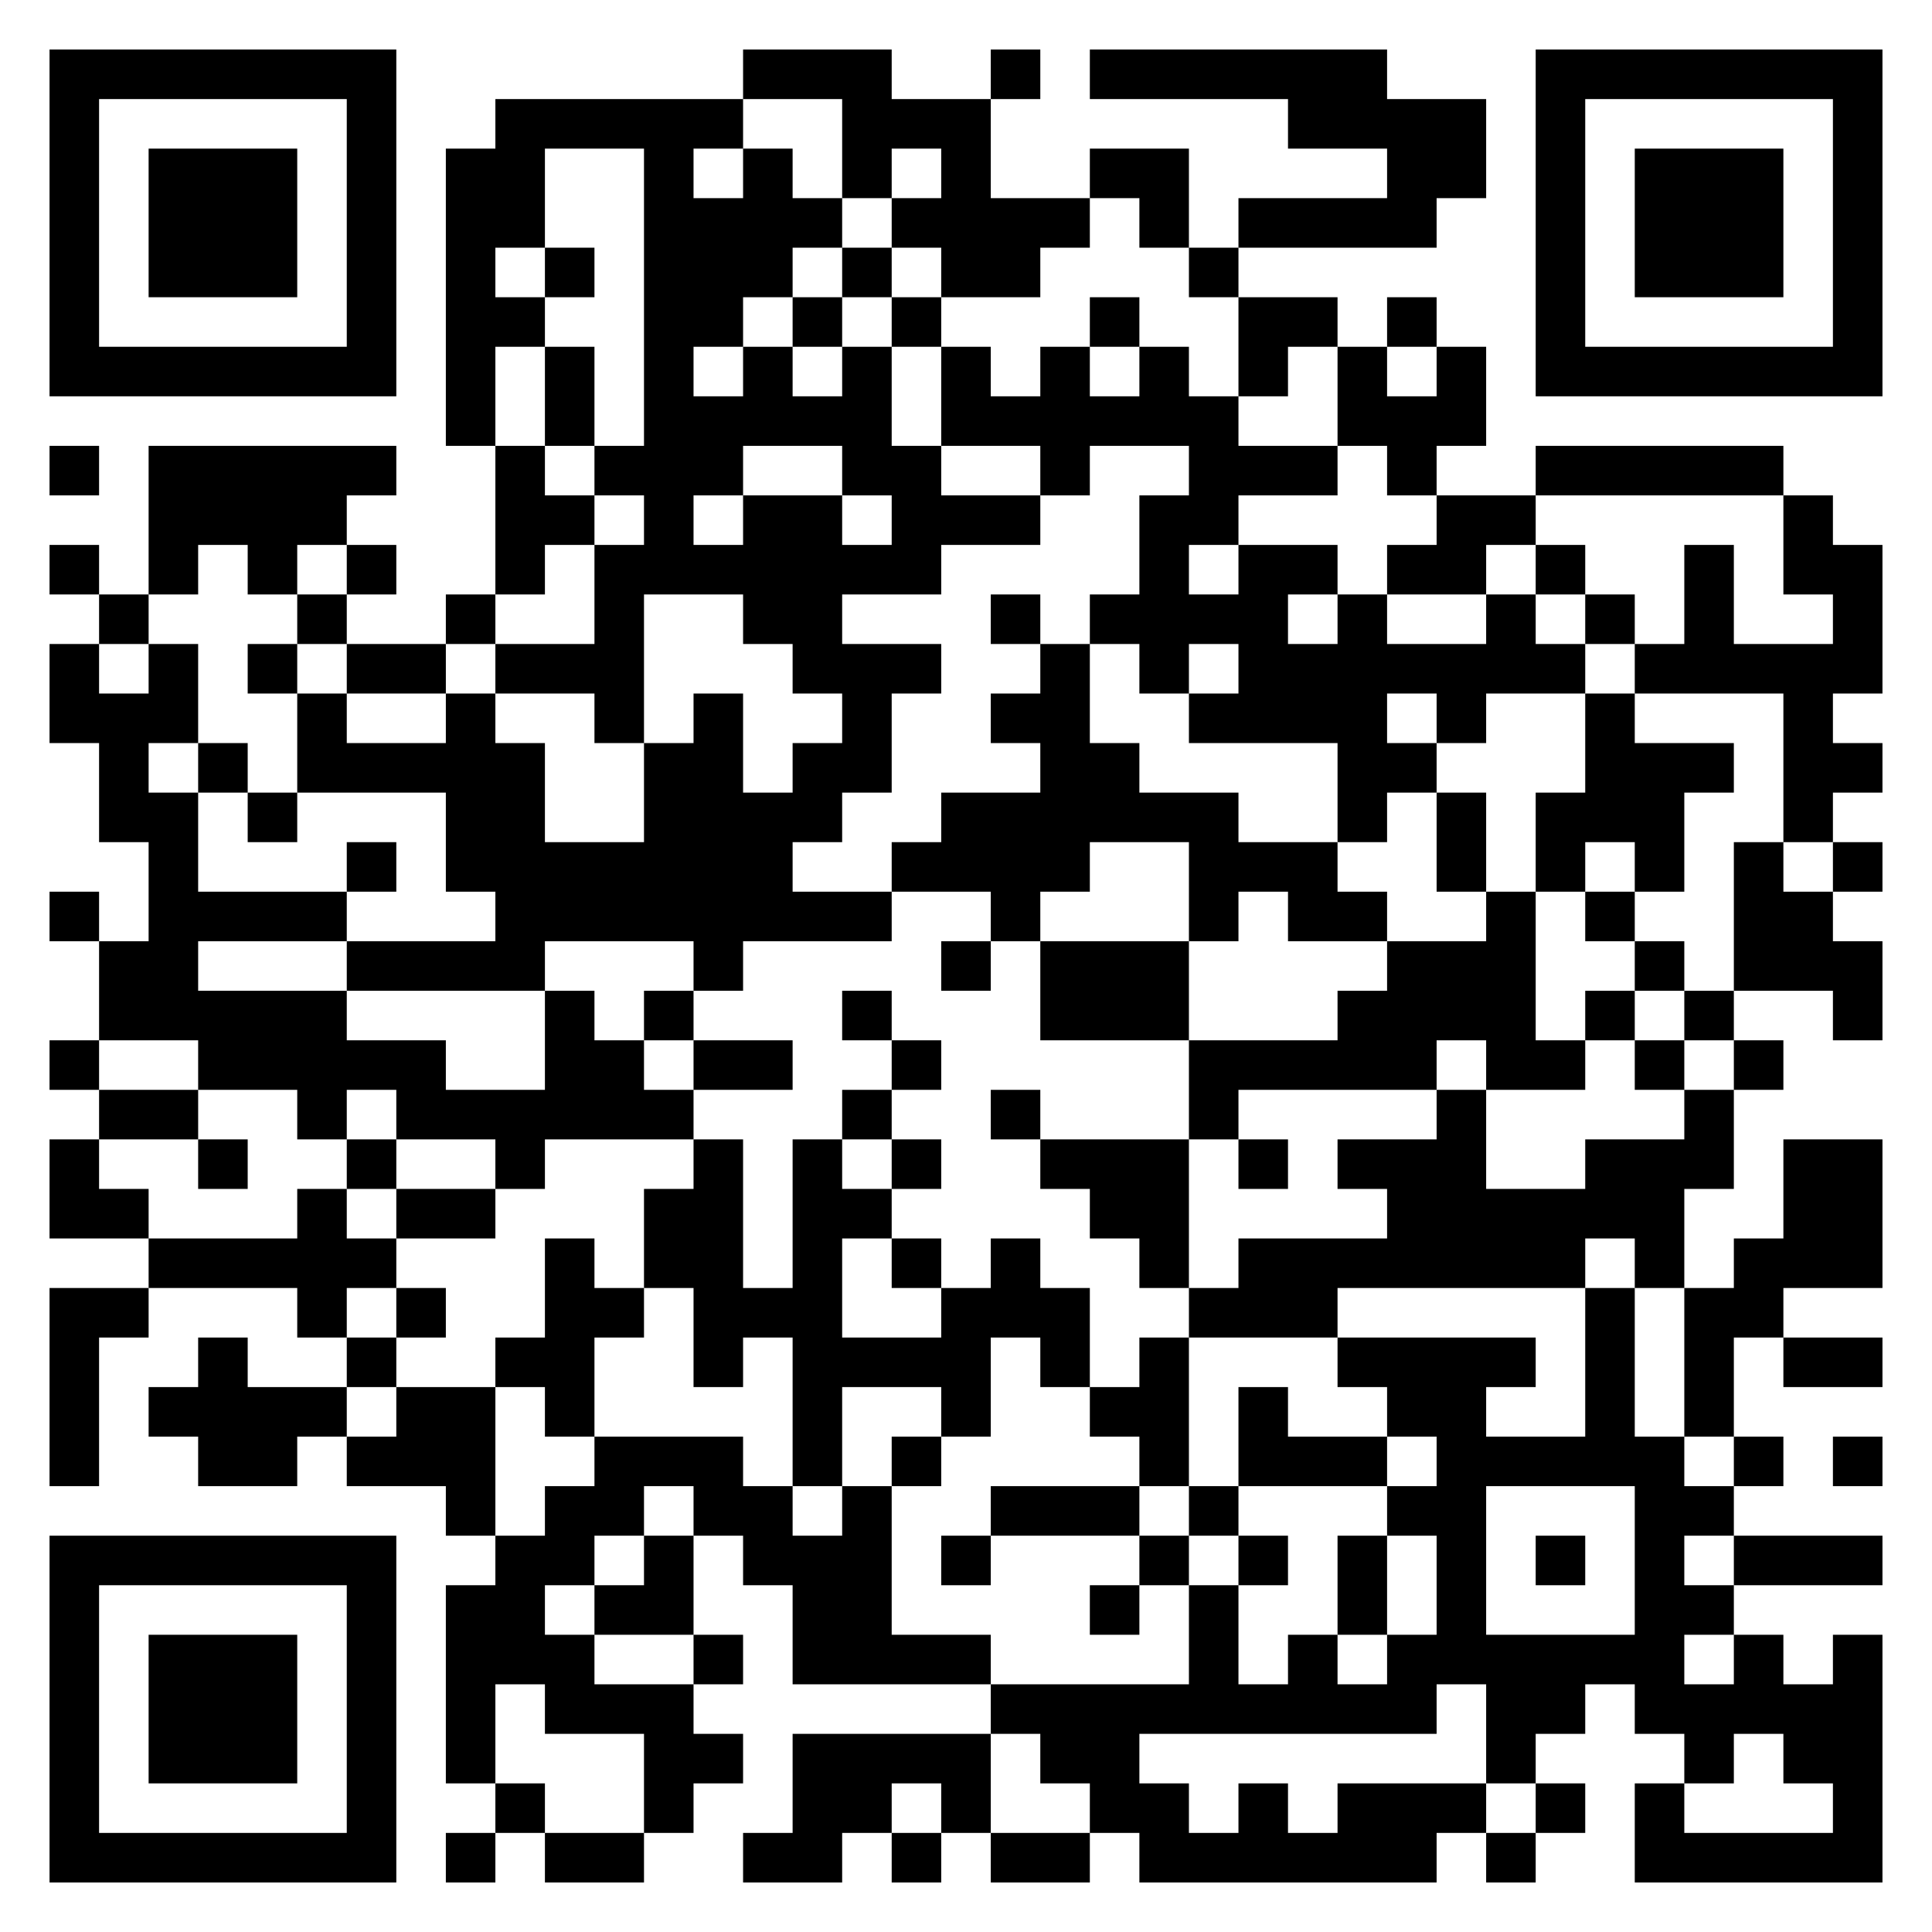 <?xml version="1.0" encoding="UTF-8"?>
<!DOCTYPE svg PUBLIC "-//W3C//DTD SVG 1.1//EN" "http://www.w3.org/Graphics/SVG/1.1/DTD/svg11.dtd">
<svg xmlns="http://www.w3.org/2000/svg" version="1.1" viewBox="0 0 39 39" stroke="none">
	<rect width="100%" height="100%" fill="#ffffff"/>
	<path d="M1,1h7v1h-7z M15,1h3v1h-3z M20,1h1v1h-1z M22,1h6v1h-6z M31,1h7v1h-7z M1,2h1v6h-1z M7,2h1v6h-1z M10,2h5v1h-5z M17,2h3v1h-3z M26,2h4v1h-4z M31,2h1v6h-1z M37,2h1v6h-1z M3,3h3v3h-3z M9,3h1v6h-1z M10,3h1v2h-1z M13,3h1v9h-1z M15,3h1v3h-1z M17,3h1v1h-1z M19,3h1v3h-1z M22,3h2v1h-2z M28,3h2v1h-2z M33,3h3v3h-3z M14,4h1v3h-1z M16,4h1v1h-1z M18,4h1v1h-1z M20,4h2v1h-2z M23,4h1v1h-1z M25,4h4v1h-4z M11,5h1v1h-1z M17,5h1v1h-1z M20,5h1v1h-1z M24,5h1v1h-1z M10,6h1v1h-1z M16,6h1v1h-1z M18,6h1v1h-1z M22,6h1v1h-1z M25,6h2v1h-2z M28,6h1v1h-1z M2,7h5v1h-5z M11,7h1v2h-1z M15,7h1v2h-1z M17,7h1v3h-1z M19,7h1v2h-1z M21,7h1v3h-1z M23,7h1v2h-1z M25,7h1v1h-1z M27,7h1v2h-1z M29,7h1v2h-1z M32,7h5v1h-5z M14,8h1v2h-1z M16,8h1v1h-1z M20,8h1v1h-1z M22,8h1v1h-1z M24,8h1v3h-1z M28,8h1v2h-1z M1,9h1v1h-1z M3,9h4v2h-4z M7,9h1v1h-1z M10,9h1v3h-1z M12,9h1v1h-1z M18,9h1v3h-1z M25,9h2v1h-2z M31,9h5v1h-5z M11,10h1v1h-1z M15,10h2v3h-2z M19,10h2v1h-2z M23,10h1v4h-1z M29,10h2v1h-2z M36,10h1v2h-1z M1,11h1v1h-1z M3,11h1v1h-1z M5,11h1v1h-1z M7,11h1v1h-1z M12,11h1v4h-1z M14,11h1v1h-1z M17,11h1v1h-1z M25,11h1v4h-1z M26,11h1v1h-1z M28,11h2v1h-2z M31,11h1v1h-1z M34,11h1v3h-1z M37,11h1v3h-1z M2,12h1v1h-1z M6,12h1v1h-1z M9,12h1v1h-1z M20,12h1v1h-1z M22,12h1v1h-1z M24,12h1v1h-1z M27,12h1v5h-1z M30,12h1v2h-1z M32,12h1v1h-1z M1,13h1v2h-1z M3,13h1v2h-1z M5,13h1v1h-1z M7,13h2v1h-2z M10,13h2v1h-2z M16,13h3v1h-3z M21,13h1v5h-1z M26,13h1v2h-1z M28,13h2v1h-2z M31,13h1v1h-1z M33,13h1v1h-1z M35,13h2v1h-2z M2,14h1v3h-1z M6,14h1v2h-1z M9,14h1v4h-1z M14,14h1v6h-1z M17,14h1v2h-1z M20,14h1v1h-1z M24,14h1v1h-1z M29,14h1v1h-1z M32,14h1v3h-1z M36,14h1v3h-1z M4,15h1v1h-1z M7,15h2v1h-2z M10,15h1v5h-1z M13,15h1v4h-1z M16,15h1v2h-1z M22,15h1v2h-1z M28,15h1v1h-1z M33,15h1v3h-1z M34,15h1v1h-1z M37,15h1v1h-1z M3,16h1v5h-1z M5,16h1v1h-1z M15,16h1v3h-1z M19,16h2v2h-2z M23,16h2v1h-2z M29,16h1v2h-1z M31,16h1v2h-1z M7,17h1v1h-1z M11,17h2v2h-2z M18,17h1v1h-1z M24,17h3v1h-3z M35,17h1v3h-1z M37,17h1v1h-1z M1,18h1v1h-1z M4,18h3v1h-3z M16,18h2v1h-2z M20,18h1v1h-1z M24,18h1v1h-1z M26,18h2v1h-2z M30,18h1v4h-1z M32,18h1v1h-1z M36,18h1v2h-1z M2,19h1v2h-1z M7,19h3v1h-3z M19,19h1v1h-1z M21,19h3v2h-3z M28,19h2v2h-2z M33,19h1v1h-1z M37,19h1v2h-1z M4,20h3v2h-3z M11,20h1v3h-1z M13,20h1v1h-1z M17,20h1v1h-1z M27,20h1v2h-1z M32,20h1v1h-1z M34,20h1v1h-1z M1,21h1v1h-1z M7,21h2v1h-2z M12,21h1v2h-1z M14,21h2v1h-2z M18,21h1v1h-1z M24,21h3v1h-3z M28,21h1v1h-1z M31,21h1v1h-1z M33,21h1v1h-1z M35,21h1v1h-1z M2,22h2v1h-2z M6,22h1v1h-1z M8,22h3v1h-3z M13,22h1v1h-1z M17,22h1v1h-1z M20,22h1v1h-1z M24,22h1v1h-1z M29,22h1v4h-1z M34,22h1v2h-1z M1,23h1v2h-1z M4,23h1v1h-1z M7,23h1v1h-1z M10,23h1v1h-1z M14,23h1v5h-1z M16,23h1v7h-1z M18,23h1v1h-1z M21,23h3v1h-3z M25,23h1v1h-1z M27,23h2v1h-2z M32,23h2v2h-2z M36,23h2v3h-2z M2,24h1v1h-1z M6,24h1v3h-1z M8,24h2v1h-2z M13,24h1v2h-1z M17,24h1v1h-1z M22,24h2v1h-2z M28,24h1v2h-1z M30,24h2v2h-2z M3,25h3v1h-3z M7,25h1v1h-1z M11,25h1v4h-1z M18,25h1v1h-1z M20,25h1v2h-1z M23,25h1v1h-1z M25,25h2v2h-2z M27,25h1v1h-1z M33,25h1v1h-1z M35,25h1v2h-1z M1,26h1v4h-1z M2,26h1v1h-1z M8,26h1v1h-1z M12,26h1v1h-1z M15,26h1v1h-1z M19,26h1v3h-1z M21,26h1v2h-1z M24,26h1v1h-1z M32,26h1v4h-1z M34,26h1v3h-1z M4,27h1v3h-1z M7,27h1v1h-1z M10,27h1v1h-1z M17,27h2v1h-2z M23,27h1v3h-1z M27,27h4v1h-4z M36,27h2v1h-2z M3,28h1v1h-1z M5,28h2v1h-2z M8,28h2v2h-2z M22,28h1v1h-1z M25,28h1v2h-1z M28,28h2v1h-2z M5,29h1v1h-1z M7,29h1v1h-1z M12,29h3v1h-3z M18,29h1v1h-1z M26,29h2v1h-2z M29,29h1v5h-1z M30,29h2v1h-2z M33,29h1v6h-1z M35,29h1v1h-1z M37,29h1v1h-1z M9,30h1v1h-1z M11,30h2v1h-2z M14,30h2v1h-2z M17,30h1v4h-1z M20,30h3v1h-3z M24,30h1v1h-1z M28,30h1v1h-1z M34,30h1v1h-1z M1,31h7v1h-7z M10,31h1v3h-1z M11,31h1v1h-1z M13,31h1v2h-1z M15,31h2v1h-2z M19,31h1v1h-1z M23,31h1v1h-1z M25,31h1v1h-1z M27,31h1v2h-1z M31,31h1v1h-1z M35,31h3v1h-3z M1,32h1v6h-1z M7,32h1v6h-1z M9,32h1v4h-1z M12,32h1v1h-1z M16,32h1v2h-1z M22,32h1v1h-1z M24,32h1v3h-1z M34,32h1v1h-1z M3,33h3v3h-3z M11,33h1v2h-1z M14,33h1v1h-1z M18,33h2v1h-2z M26,33h1v2h-1z M28,33h1v2h-1z M30,33h2v2h-2z M32,33h1v1h-1z M35,33h1v2h-1z M37,33h1v5h-1z M12,34h2v1h-2z M20,34h4v1h-4z M25,34h1v1h-1z M27,34h1v1h-1z M34,34h1v2h-1z M36,34h1v2h-1z M13,35h2v1h-2z M16,35h4v1h-4z M21,35h2v1h-2z M30,35h1v1h-1z M10,36h1v1h-1z M13,36h1v1h-1z M16,36h2v1h-2z M19,36h1v1h-1z M22,36h2v1h-2z M25,36h1v2h-1z M27,36h2v2h-2z M29,36h1v1h-1z M31,36h1v1h-1z M33,36h1v2h-1z M2,37h5v1h-5z M9,37h1v1h-1z M11,37h2v1h-2z M15,37h2v1h-2z M18,37h1v1h-1z M20,37h2v1h-2z M23,37h2v1h-2z M26,37h1v1h-1z M30,37h1v1h-1z M34,37h3v1h-3z" fill="#000000"/>
</svg>
